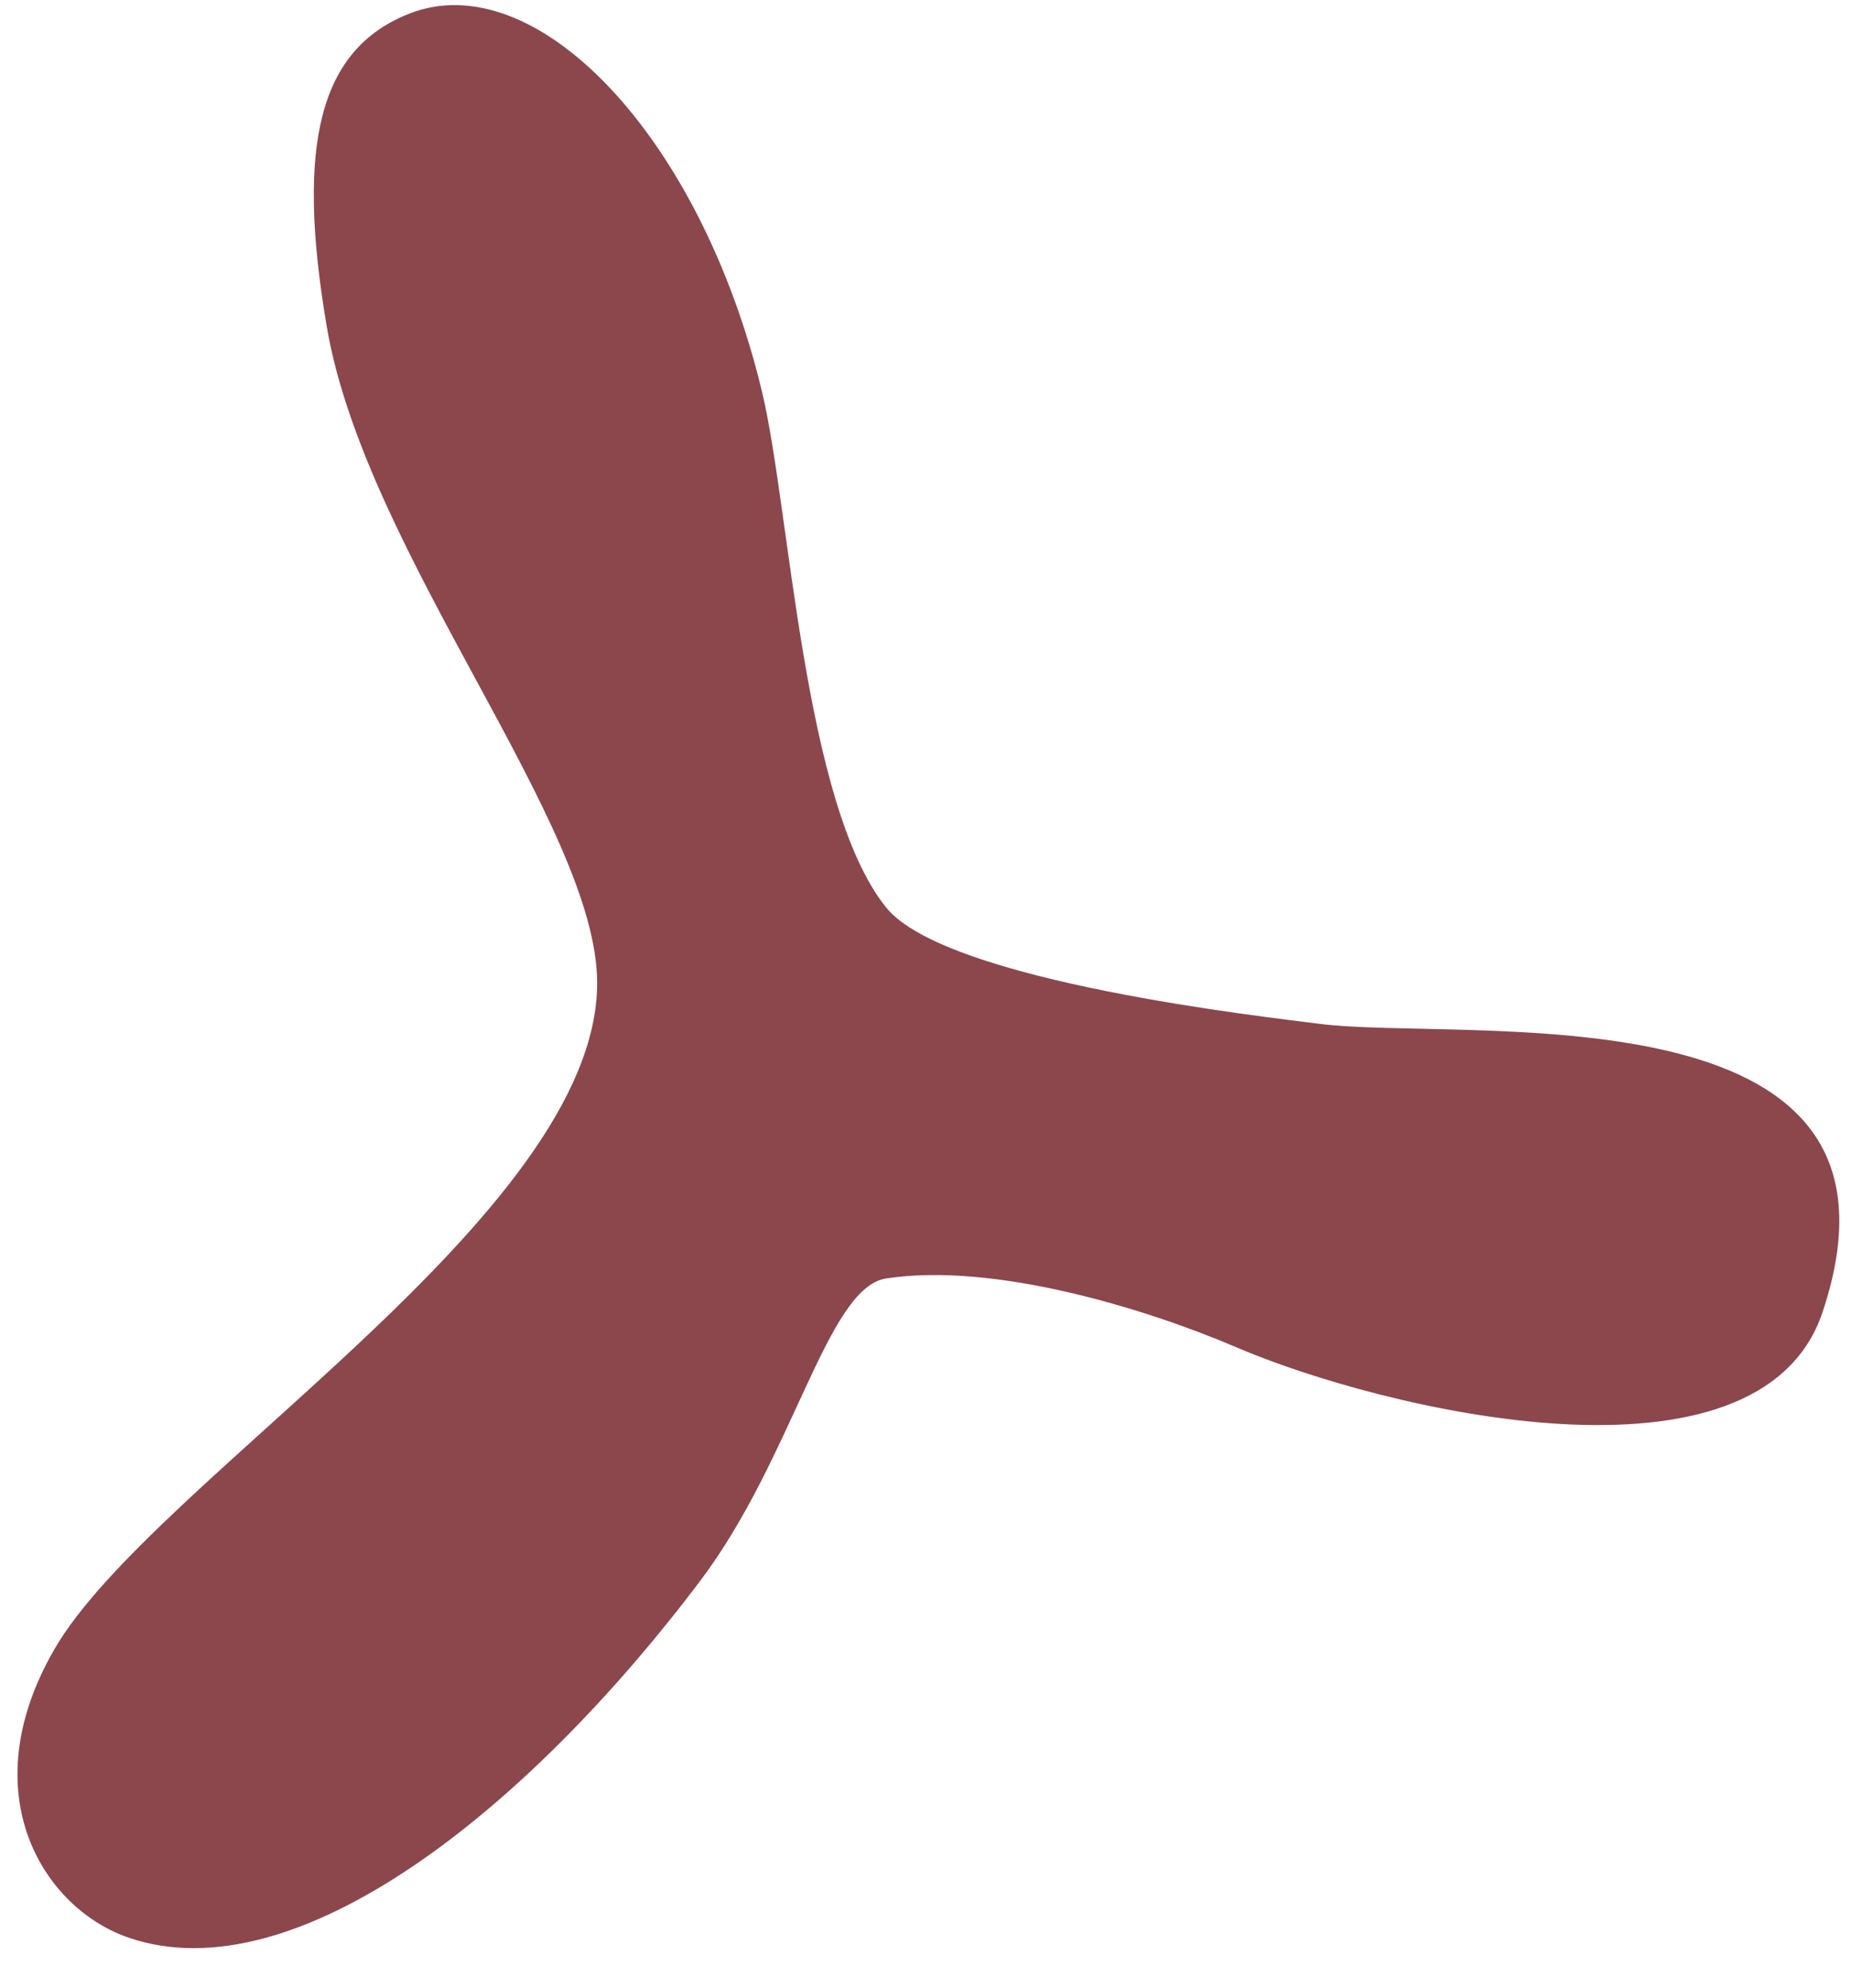 <svg width="41" height="44" viewBox="0 0 41 44" fill="none" xmlns="http://www.w3.org/2000/svg">
<path fill-rule="evenodd" clip-rule="evenodd" d="M13.22 21.757C13.22 18.259 8.097 12.264 7.237 7.246C6.533 3.132 7.101 1.085 9.045 0.308C11.83 -0.806 15.502 2.965 16.871 8.677C17.493 11.275 17.783 17.803 19.616 20.084C20.945 21.738 28.125 22.518 29.181 22.657C32.375 23.079 42.798 21.693 40.35 29.037C38.954 33.225 30.593 31.202 27.365 29.818C25.408 28.979 22.018 27.928 19.616 28.297C18.305 28.499 17.568 32.251 15.502 34.989C11.606 40.152 6.529 44.114 2.878 42.898C0.966 42.261 -0.648 39.703 1.205 36.502C3.359 32.779 13.22 26.9 13.22 21.757Z" fill="#8C474C"/>
</svg>
